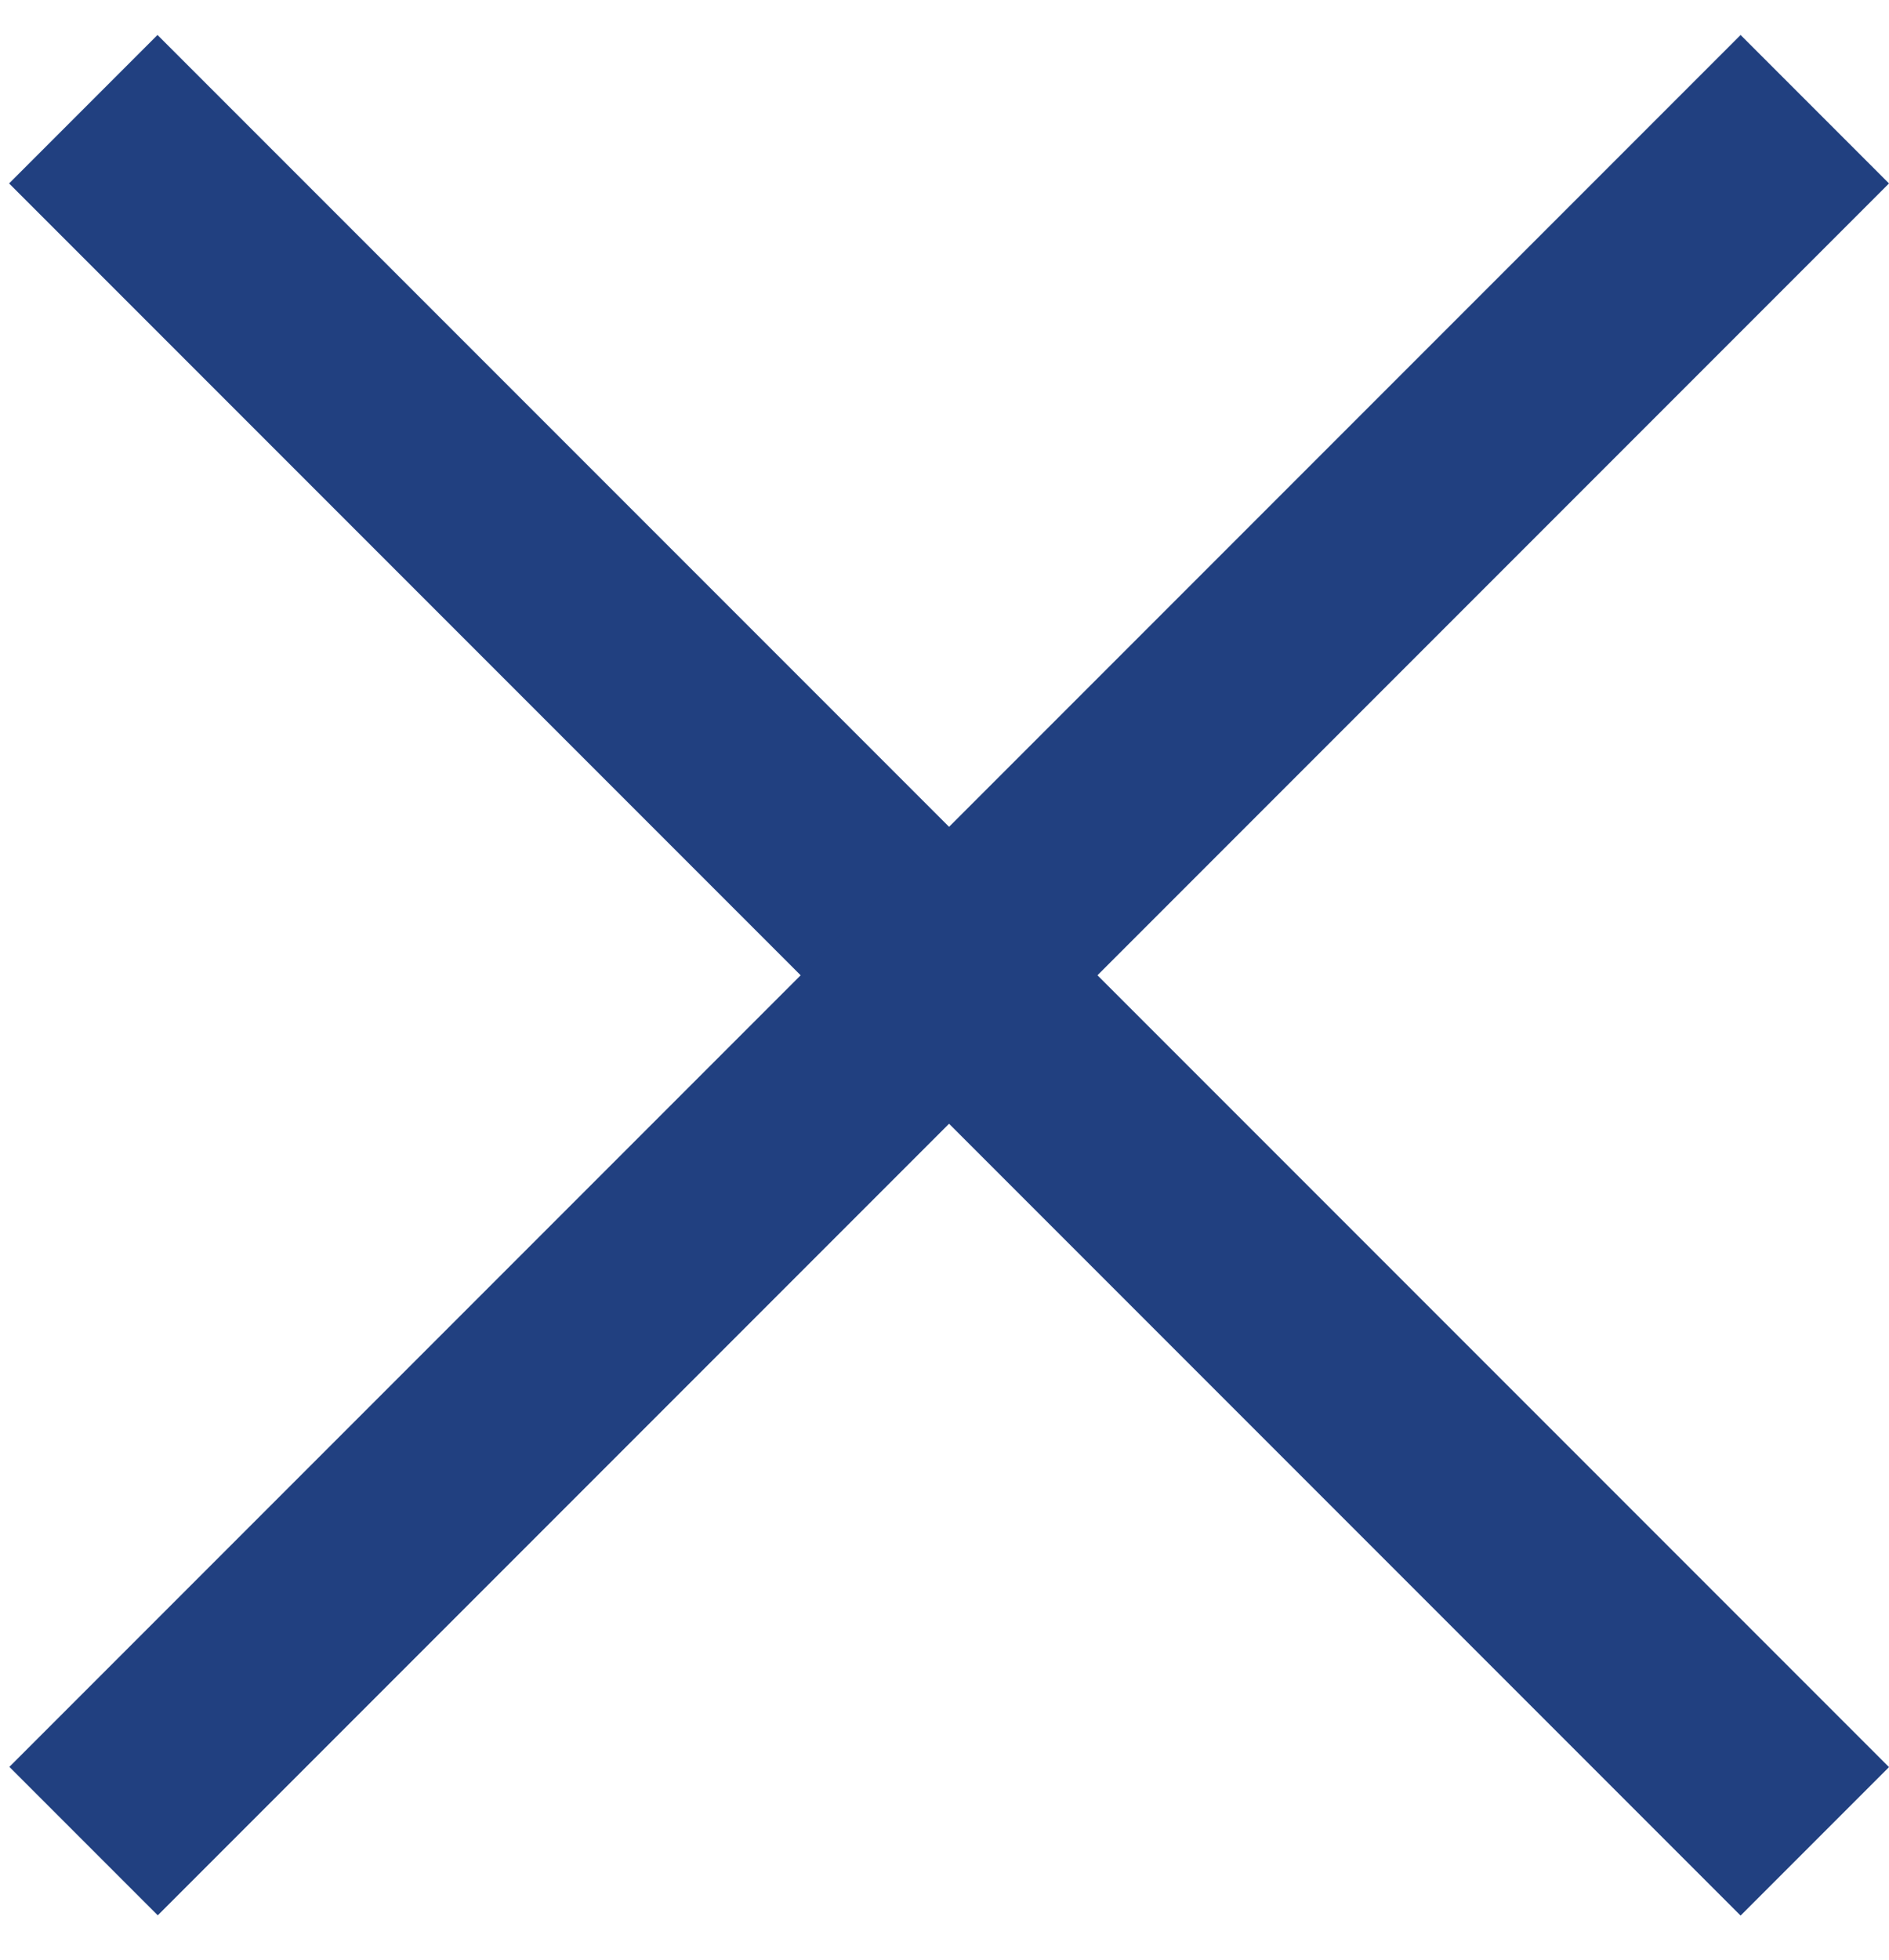 <svg width="27" height="28" viewBox="0 0 27 28" fill="none" xmlns="http://www.w3.org/2000/svg">
<rect x="0.13" y="2.621" width="3" height="35" transform="rotate(-45 0.13 2.621)" fill="#214080"/>
<rect width="3" height="35" transform="matrix(-0.707 -0.707 -0.707 0.707 27 2.621)" fill="#214080"/>
</svg>

